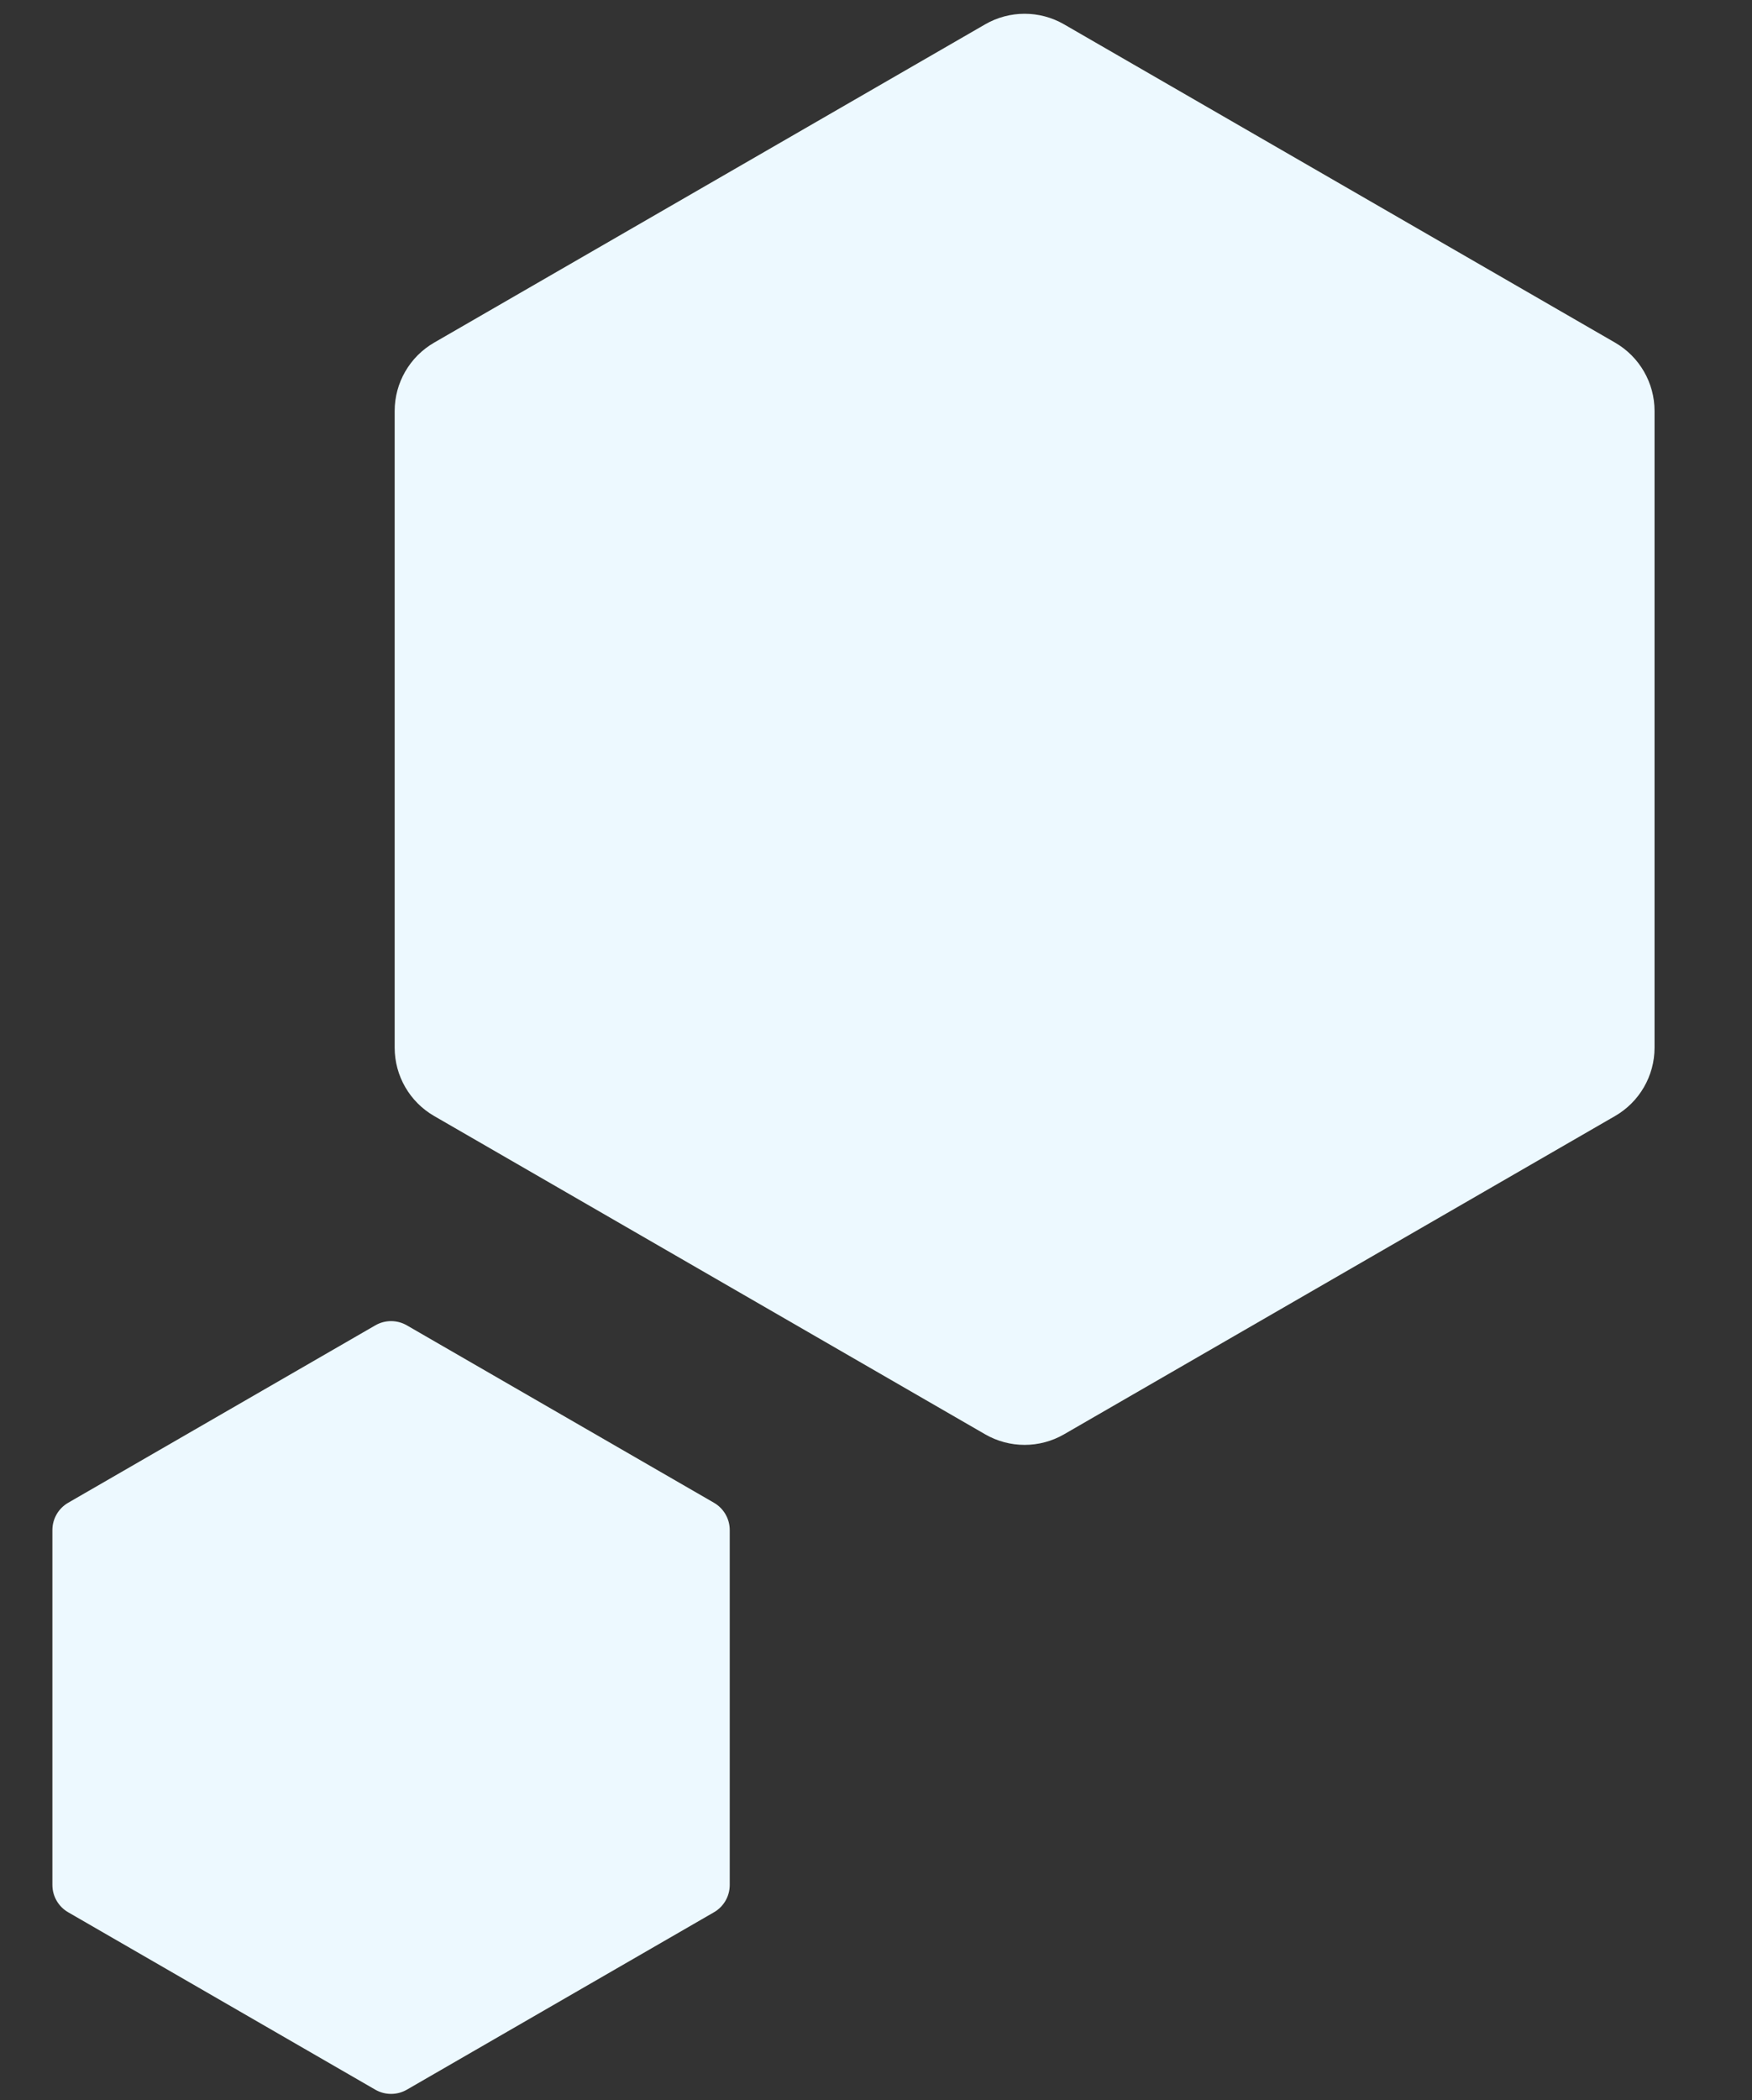 <svg width="222" height="266" viewBox="0 0 222 266" fill="none" xmlns="http://www.w3.org/2000/svg">
<rect x="0" y="0" width="222" height="266" fill="#333333" stroke="none"/>
<path d="M124.83 3.083C127.924 1.297 131.736 1.297 134.83 3.083L204.652 43.394C207.746 45.181 209.652 48.482 209.652 52.055V132.677C209.652 136.25 207.746 139.551 204.652 141.337L134.83 181.649C131.736 183.435 127.924 183.435 124.83 181.649L55.009 141.337C51.915 139.551 50.009 136.25 50.009 132.677V52.055C50.009 48.482 51.915 45.181 55.009 43.394L124.83 3.083Z" fill="#EDF9FF"/>
<path d="M47.554 167.851C48.791 167.136 50.316 167.136 51.554 167.851L90.468 190.318C91.706 191.033 92.468 192.353 92.468 193.782V238.717C92.468 240.146 91.706 241.467 90.468 242.181L51.554 264.649C50.316 265.363 48.791 265.363 47.554 264.649L8.639 242.181C7.401 241.467 6.639 240.146 6.639 238.717V193.782C6.639 192.353 7.401 191.033 8.639 190.318L47.554 167.851Z" fill="#EDF9FF"/>
</svg>

